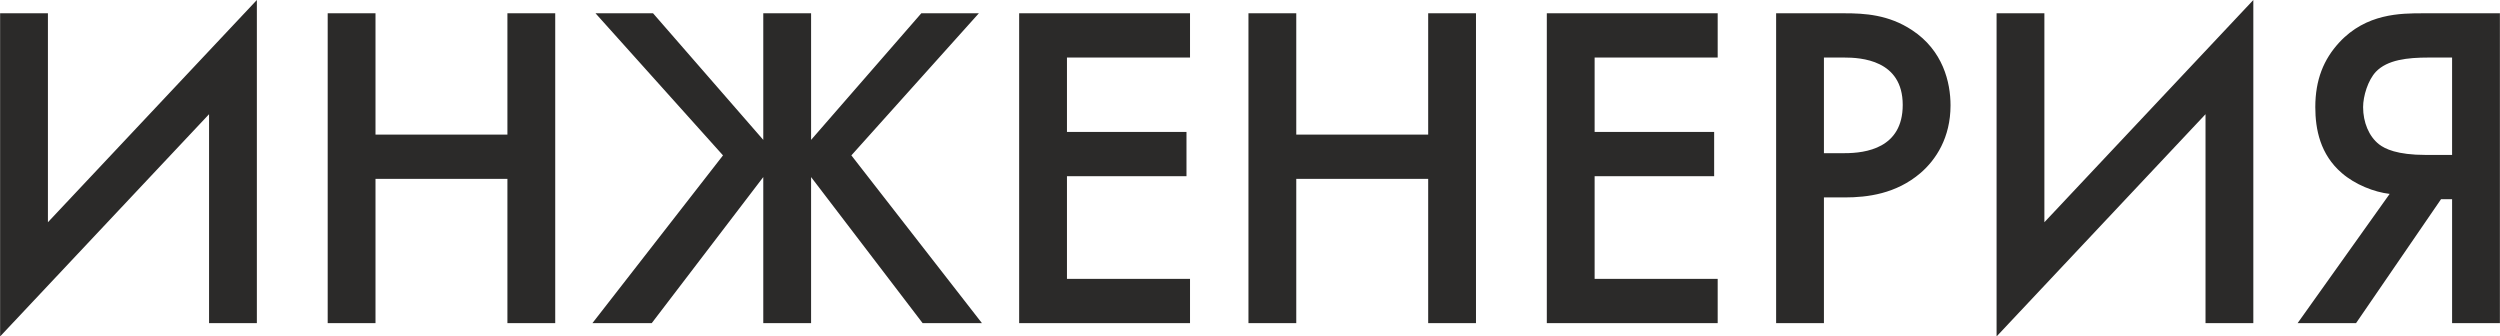 <?xml version="1.0" encoding="UTF-8"?> <!-- Creator: CorelDRAW 2020 (64-Bit) --> <svg xmlns="http://www.w3.org/2000/svg" xmlns:xlink="http://www.w3.org/1999/xlink" xmlns:xodm="http://www.corel.com/coreldraw/odm/2003" xml:space="preserve" width="23.905mm" height="3.217mm" style="shape-rendering:geometricPrecision; text-rendering:geometricPrecision; image-rendering:optimizeQuality; fill-rule:evenodd; clip-rule:evenodd" viewBox="0 0 5779.78 777.88"> <defs> <style type="text/css"> <![CDATA[ .fil0 {fill:#2B2A29;fill-rule:nonzero} ]]> </style> </defs> <g id="Слой_x0020_1">  <path class="fil0" d="M483.1 747.17l110.54 0 0 -747.17 -483.1 513.81 0 -483.1 -110.54 0 0 747.17 483.1 -513.81 0 483.1zm384.84 -716.46l-110.54 0 0 716.46 110.54 0 0 -333.68 305 0 0 333.68 110.54 0 0 -716.46 -110.54 0 0 280.44 -305 0 0 -280.44zm1007.13 0l-110.54 0 0 292.72 -254.86 -292.72 -133.05 0 294.78 328.55 -301.96 387.91 137.16 0 257.93 -337.77 0 337.77 110.54 0 0 -337.77 257.93 337.77 137.14 0 -301.93 -387.91 294.78 -328.55 -133.05 0 -254.86 292.72 0 -292.72zm876.14 0l-395.07 0 0 716.46 395.07 0 0 -102.35 -284.53 0 0 -237.48 276.35 0 0 -102.35 -276.35 0 0 -171.95 284.53 0 0 -102.35zm245.65 0l-110.54 0 0 716.46 110.54 0 0 -333.68 305 0 0 333.68 110.54 0 0 -716.46 -110.54 0 0 280.44 -305 0 0 -280.44zm974.37 0l-395.07 0 0 716.46 395.07 0 0 -102.35 -284.53 0 0 -237.48 276.35 0 0 -102.35 -276.35 0 0 -171.95 284.53 0 0 -102.35zm135.11 0l0 716.46 110.54 0 0 -290.69 48.09 0c52.2,0 118.74,-8.17 175.02,-56.29 35.83,-30.71 69.61,-81.89 69.61,-156.6 0,-53.22 -17.41,-126.91 -89.05,-173.98 -54.26,-35.83 -109.53,-38.9 -156.6,-38.9l-157.62 0zm110.54 102.35l47.07 0c37.86,0 135.11,5.13 135.11,109.53 0,100.29 -85.98,111.56 -134.09,111.56l-48.09 0 0 -221.08zm882.28 614.12l110.54 0 0 -747.17 -483.1 513.81 0 -483.1 -110.54 0 0 747.17 483.1 -513.81 0 483.1zm212.89 0l135.11 0 196.52 -286.58 25.58 0 0 286.58 110.54 0 0 -716.46 -177.08 0c-52.2,0 -132.04,0 -194.46,67.55 -35.83,38.9 -55.27,85.98 -55.27,149.42 0,51.18 11.27,109.53 61.41,152.51 30.71,26.62 74.71,44 110.54,48.11l-212.89 298.86zm357.2 -614.12l0 225.17 -60.4 0c-67.55,0 -95.19,-14.31 -108.49,-24.56 -23.55,-18.42 -36.85,-51.16 -36.85,-85.98 0,-25.58 11.27,-62.43 29.69,-81.87 26.6,-27.64 72.65,-32.76 121.78,-32.76l54.26 0z"></path> </g> </svg> 